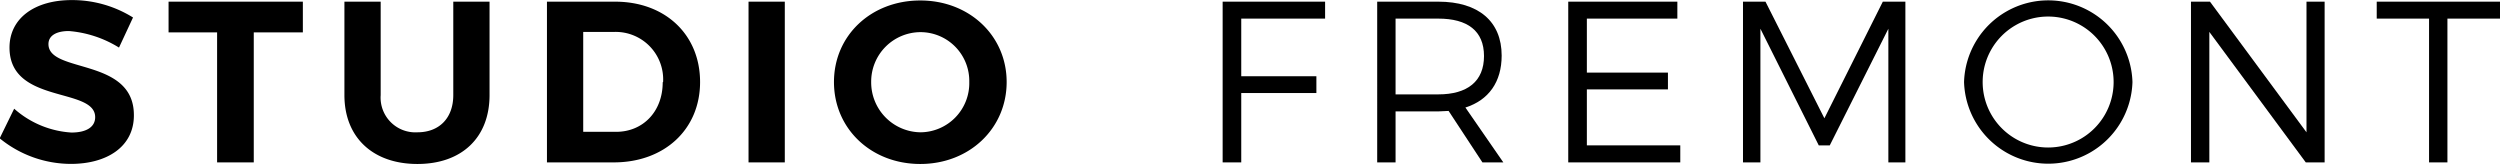 <svg id="a3503f58-0221-43d9-be12-165612bc8733" data-name="Composant 8 8" xmlns="http://www.w3.org/2000/svg" viewBox="0 0 315.75 20.71"><g id="e9783f38-e166-49fa-bd81-8f84fb3c70fc" data-name="Groupe 212"><g id="bd6a5c7d-14bc-43e3-bc7f-d3b142a5ba73" data-name="sf" style="opacity:0;isolation:isolate"><g style="isolation:isolate"><path d="M9.28,11.41c-1.54,0-2.58.55-2.58,1.65,0,3.74,10.82,1.65,10.79,9,0,4-3.45,6.13-7.95,6.13a14.23,14.23,0,0,1-9-3.23l1.83-3.74A12,12,0,0,0,9.6,24.23c1.89,0,3-.7,3-1.94,0-3.83-10.82-1.6-10.82-8.79,0-3.69,3.16-6,7.86-6A14.51,14.51,0,0,1,17.38,9.7l-1.77,3.8A14.13,14.13,0,0,0,9.28,11.41Z" transform="translate(-0.58 -7.49)"/></g><g style="isolation:isolate"><path d="M46.35,7.7V9.84H35.76v7.28h9.48v2.12H35.76V28H33.44V7.7Z" transform="translate(-0.58 -7.49)"/></g></g></g><g id="a0ff4033-f98b-4d39-bb21-458dbca2d92f" data-name="studio fremont" style="isolation:isolate"><g style="isolation:isolate"><path d="M9.28,11.41c-1.54,0-2.58.55-2.58,1.65,0,3.74,10.82,1.65,10.79,9,0,4-3.45,6.13-7.95,6.13a14.23,14.23,0,0,1-9-3.23l1.83-3.74A12,12,0,0,0,9.6,24.23c1.89,0,3-.7,3-1.94,0-3.83-10.82-1.6-10.82-8.79,0-3.69,3.16-6,7.86-6A14.51,14.51,0,0,1,17.38,9.7l-1.77,3.8A14.13,14.13,0,0,0,9.28,11.41Z" transform="translate(-0.58 -7.49)"/><path d="M38.83,7.7v3.88h-6.2V28H28V11.58H21.87V7.7Z" transform="translate(-0.58 -7.49)"/><path d="M53.3,24.2c2.73,0,4.53-1.77,4.53-4.7V7.7h4.58V19.5c0,5.37-3.51,8.7-9.11,8.7s-9.22-3.33-9.22-8.7V7.7h4.58V19.5A4.39,4.39,0,0,0,53.3,24.2Z" transform="translate(-0.58 -7.49)"/><path d="M89,17.85C89,23.82,84.51,28,78.1,28H69.66V7.7h8.61C84.57,7.7,89,11.84,89,17.85Zm-4.67,0a6,6,0,0,0-6.09-6.33h-4V24.14h4.15C81.78,24.14,84.28,21.59,84.28,17.88Z" transform="translate(-0.58 -7.49)"/><path d="M99.7,7.7V28H95.12V7.7Z" transform="translate(-0.58 -7.49)"/><path d="M127.72,17.85c0,5.86-4.7,10.35-10.91,10.35s-10.9-4.46-10.9-10.35,4.7-10.3,10.9-10.3S127.72,12,127.72,17.85Zm-17.11,0a6.31,6.31,0,0,0,6.26,6.35A6.21,6.21,0,0,0,123,17.85a6.17,6.17,0,0,0-6.15-6.3A6.25,6.25,0,0,0,110.61,17.85Z" transform="translate(-0.58 -7.49)"/></g><g style="isolation:isolate"><path d="M167.94,7.7V9.84H157.35v7.28h9.49v2.12h-9.49V28H155V7.7Z" transform="translate(-0.58 -7.49)"/><path d="M187.81,28l-4.27-6.5c-.4,0-.84.06-1.3.06h-5.4V28h-2.32V7.7h7.72c5.07,0,8,2.49,8,6.81,0,3.34-1.65,5.63-4.58,6.56L190.45,28Zm-5.57-8.59c3.68,0,5.77-1.65,5.77-4.84s-2.09-4.73-5.77-4.73h-5.4v9.57Z" transform="translate(-0.58 -7.49)"/><path d="M212.43,7.7V9.84H201v6.82h10.24v2.12H201v7.07H212.8V28H198.65V7.7Z" transform="translate(-0.58 -7.49)"/><path d="M223.56,7.7,231,22.43,238.38,7.7h2.85V28h-2.15l0-16.88-7.4,14.73h-1.39l-7.37-14.73V28h-2.2V7.7Z" transform="translate(-0.58 -7.49)"/><path d="M269.91,17.85a10.64,10.64,0,0,1-21.27,0,10.64,10.64,0,0,1,21.27,0Zm-18.92,0a8.27,8.27,0,0,0,16.54,0,8.27,8.27,0,0,0-16.54,0Z" transform="translate(-0.58 -7.49)"/><path d="M279.7,7.7l12.19,16.5V7.7h2.29V28H291.8L279.62,11.52V28H277.3V7.7Z" transform="translate(-0.58 -7.49)"/><path d="M316.33,7.7V9.84h-6.64V28h-2.32V9.84h-6.61V7.7Z" transform="translate(-0.58 -7.49)"/></g></g></svg>